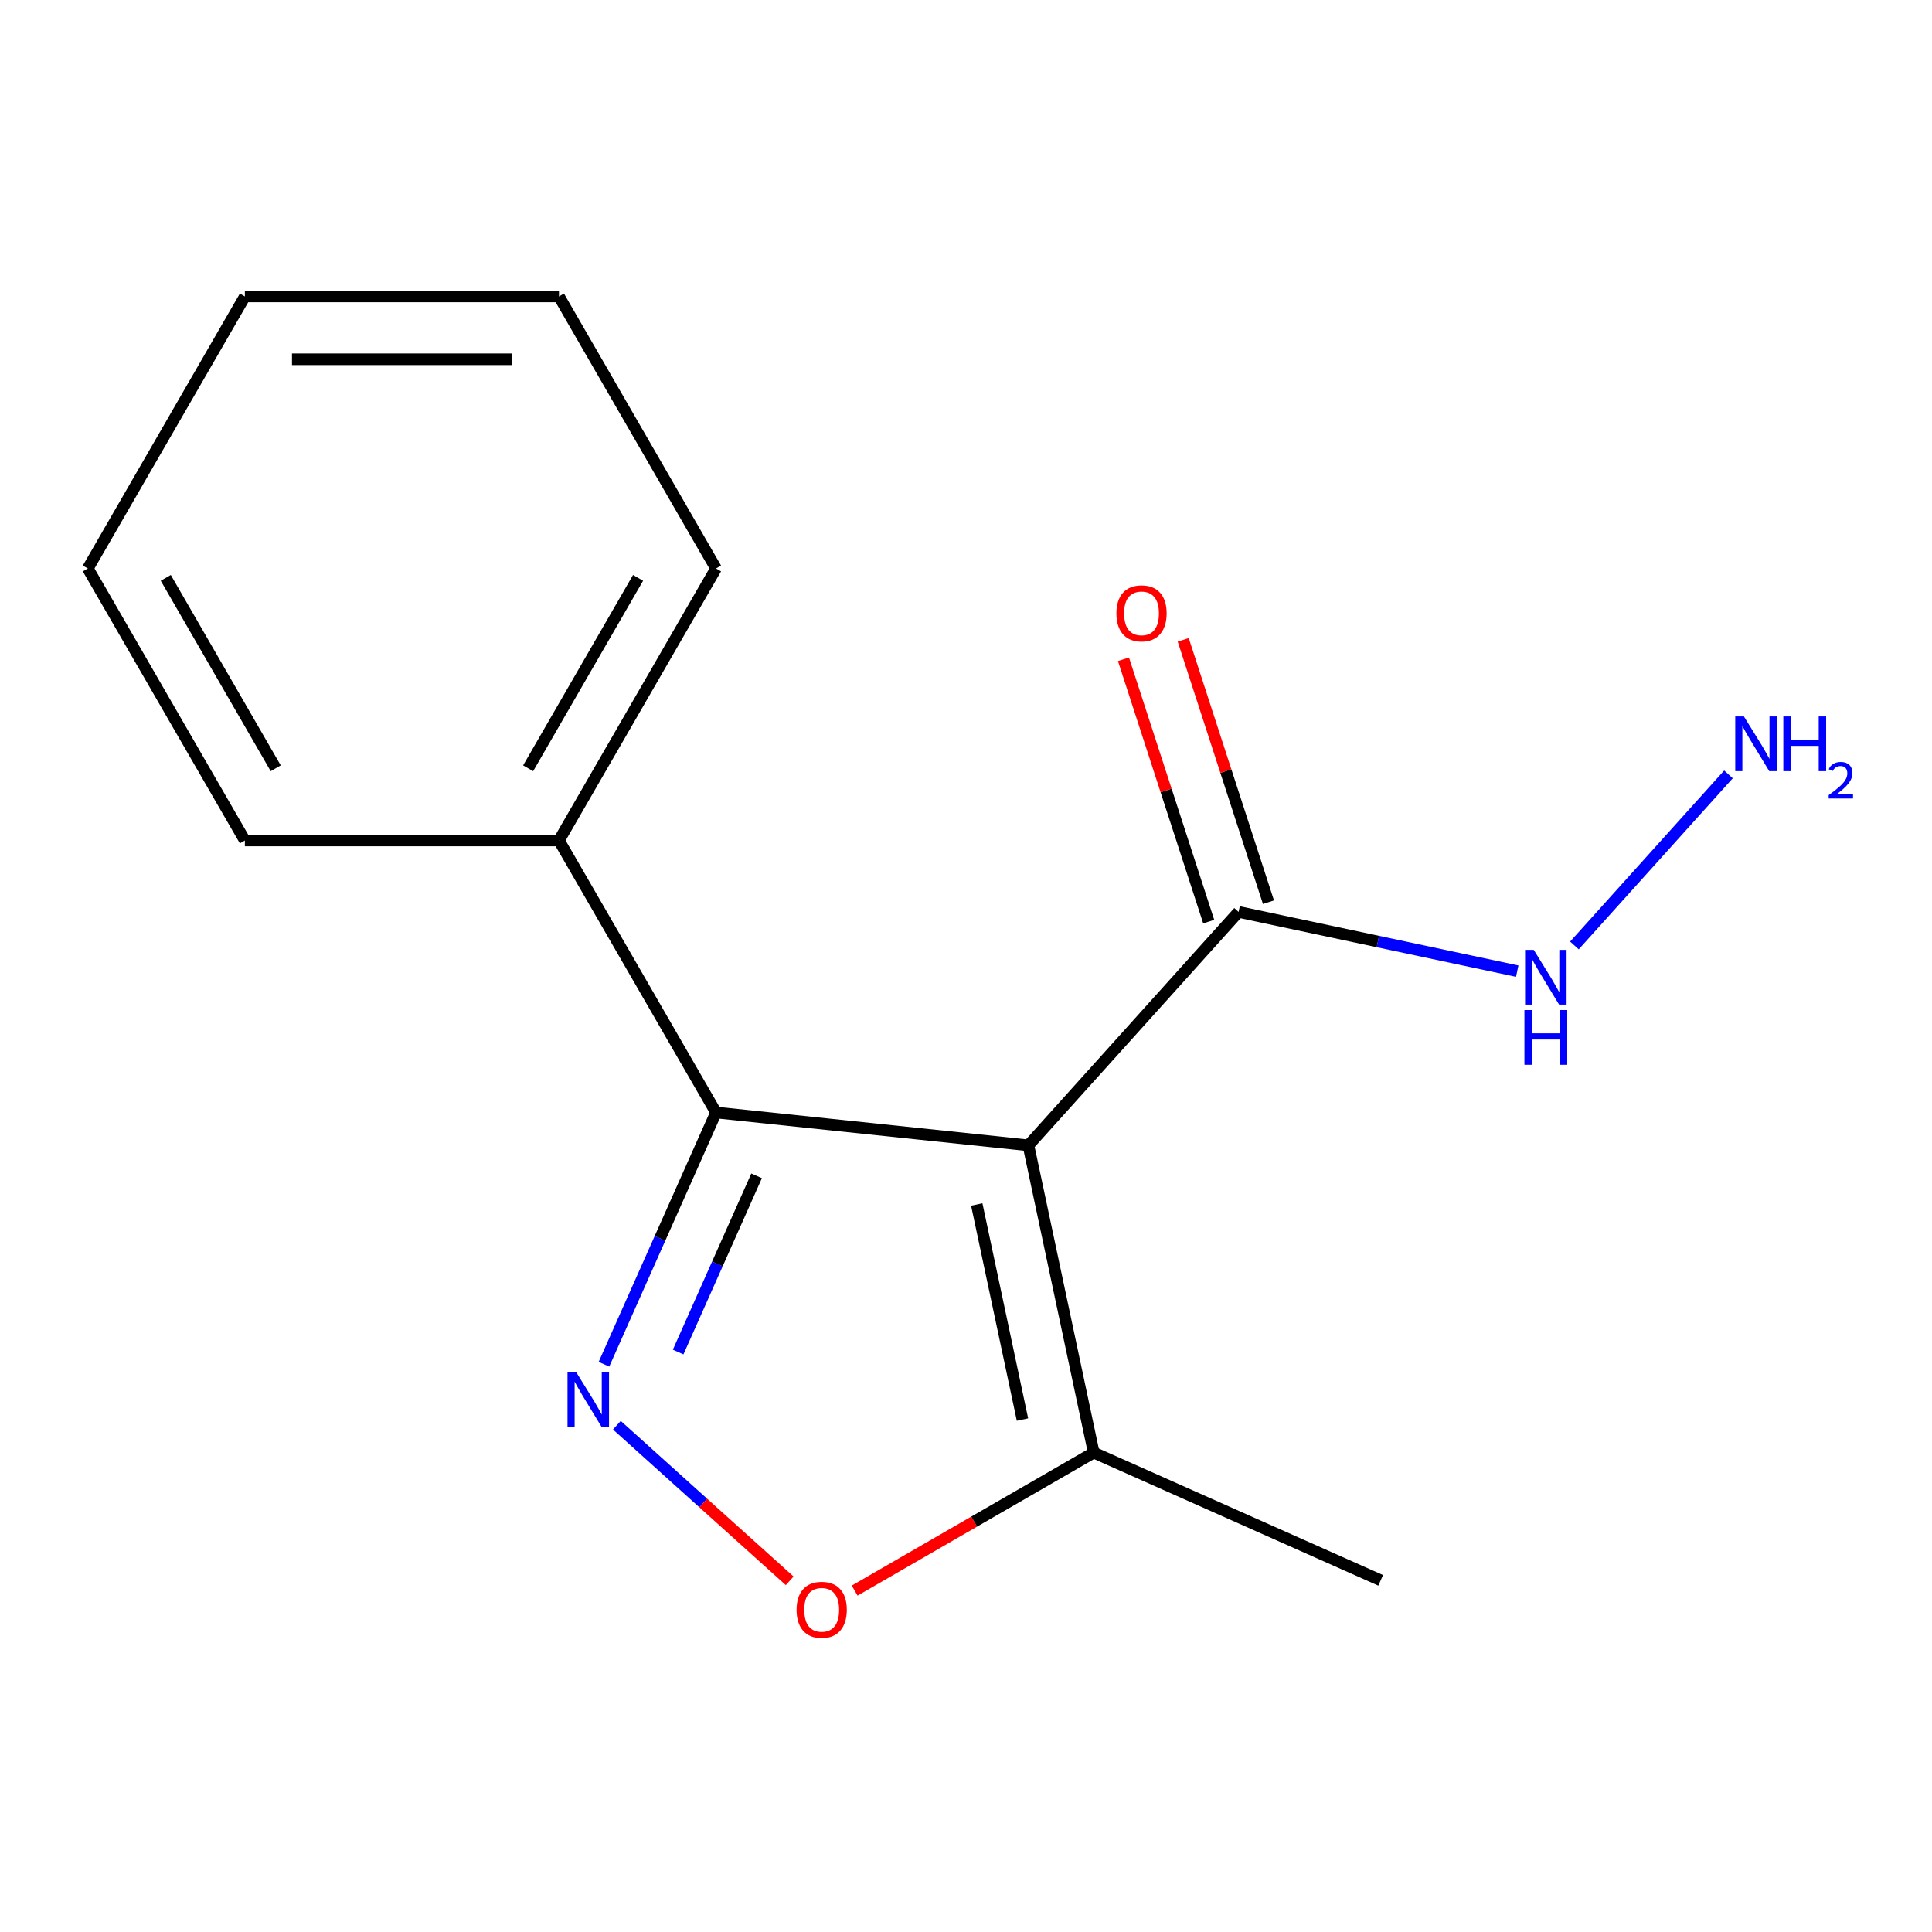 <?xml version='1.0' encoding='iso-8859-1'?>
<svg version='1.1' baseProfile='full'
              xmlns='http://www.w3.org/2000/svg'
                      xmlns:rdkit='http://www.rdkit.org/xml'
                      xmlns:xlink='http://www.w3.org/1999/xlink'
                  xml:space='preserve'
width='1000px' height='1000px' viewBox='0 0 1000 1000'>
<!-- END OF HEADER -->
<rect style='opacity:1.0;fill:#FFFFFF;stroke:none' width='1000' height='1000' x='0' y='0'> </rect>
<path class='bond-1' d='M 532.302,592.828 L 370.614,575.833' style='fill:none;fill-rule:evenodd;stroke:#000000;stroke-width:6px;stroke-linecap:butt;stroke-linejoin:miter;stroke-opacity:1' />
<path class='bond-3' d='M 532.302,592.828 L 566.105,751.854' style='fill:none;fill-rule:evenodd;stroke:#000000;stroke-width:6px;stroke-linecap:butt;stroke-linejoin:miter;stroke-opacity:1' />
<path class='bond-3' d='M 505.567,623.442 L 529.229,734.761' style='fill:none;fill-rule:evenodd;stroke:#000000;stroke-width:6px;stroke-linecap:butt;stroke-linejoin:miter;stroke-opacity:1' />
<path class='bond-4' d='M 532.302,592.828 L 641.089,472.007' style='fill:none;fill-rule:evenodd;stroke:#000000;stroke-width:6px;stroke-linecap:butt;stroke-linejoin:miter;stroke-opacity:1' />
<path class='bond-0' d='M 312.601,706.133 L 341.607,640.983' style='fill:none;fill-rule:evenodd;stroke:#0000FF;stroke-width:6px;stroke-linecap:butt;stroke-linejoin:miter;stroke-opacity:1' />
<path class='bond-0' d='M 341.607,640.983 L 370.614,575.833' style='fill:none;fill-rule:evenodd;stroke:#000000;stroke-width:6px;stroke-linecap:butt;stroke-linejoin:miter;stroke-opacity:1' />
<path class='bond-0' d='M 351.007,699.813 L 371.312,654.208' style='fill:none;fill-rule:evenodd;stroke:#0000FF;stroke-width:6px;stroke-linecap:butt;stroke-linejoin:miter;stroke-opacity:1' />
<path class='bond-0' d='M 371.312,654.208 L 391.616,608.604' style='fill:none;fill-rule:evenodd;stroke:#000000;stroke-width:6px;stroke-linecap:butt;stroke-linejoin:miter;stroke-opacity:1' />
<path class='bond-15' d='M 319.291,737.687 L 364.016,777.957' style='fill:none;fill-rule:evenodd;stroke:#0000FF;stroke-width:6px;stroke-linecap:butt;stroke-linejoin:miter;stroke-opacity:1' />
<path class='bond-15' d='M 364.016,777.957 L 408.74,818.227' style='fill:none;fill-rule:evenodd;stroke:#FF0000;stroke-width:6px;stroke-linecap:butt;stroke-linejoin:miter;stroke-opacity:1' />
<path class='bond-5' d='M 370.614,575.833 L 289.324,435.035' style='fill:none;fill-rule:evenodd;stroke:#000000;stroke-width:6px;stroke-linecap:butt;stroke-linejoin:miter;stroke-opacity:1' />
<path class='bond-2' d='M 442.371,823.292 L 504.238,787.573' style='fill:none;fill-rule:evenodd;stroke:#FF0000;stroke-width:6px;stroke-linecap:butt;stroke-linejoin:miter;stroke-opacity:1' />
<path class='bond-2' d='M 504.238,787.573 L 566.105,751.854' style='fill:none;fill-rule:evenodd;stroke:#000000;stroke-width:6px;stroke-linecap:butt;stroke-linejoin:miter;stroke-opacity:1' />
<path class='bond-9' d='M 566.105,751.854 L 714.628,817.981' style='fill:none;fill-rule:evenodd;stroke:#000000;stroke-width:6px;stroke-linecap:butt;stroke-linejoin:miter;stroke-opacity:1' />
<path class='bond-6' d='M 656.552,466.983 L 634.49,399.085' style='fill:none;fill-rule:evenodd;stroke:#000000;stroke-width:6px;stroke-linecap:butt;stroke-linejoin:miter;stroke-opacity:1' />
<path class='bond-6' d='M 634.49,399.085 L 612.428,331.186' style='fill:none;fill-rule:evenodd;stroke:#FF0000;stroke-width:6px;stroke-linecap:butt;stroke-linejoin:miter;stroke-opacity:1' />
<path class='bond-6' d='M 625.627,477.031 L 603.565,409.132' style='fill:none;fill-rule:evenodd;stroke:#000000;stroke-width:6px;stroke-linecap:butt;stroke-linejoin:miter;stroke-opacity:1' />
<path class='bond-6' d='M 603.565,409.132 L 581.504,341.234' style='fill:none;fill-rule:evenodd;stroke:#FF0000;stroke-width:6px;stroke-linecap:butt;stroke-linejoin:miter;stroke-opacity:1' />
<path class='bond-7' d='M 641.089,472.007 L 713.2,487.335' style='fill:none;fill-rule:evenodd;stroke:#000000;stroke-width:6px;stroke-linecap:butt;stroke-linejoin:miter;stroke-opacity:1' />
<path class='bond-7' d='M 713.2,487.335 L 785.312,502.663' style='fill:none;fill-rule:evenodd;stroke:#0000FF;stroke-width:6px;stroke-linecap:butt;stroke-linejoin:miter;stroke-opacity:1' />
<path class='bond-10' d='M 289.324,435.035 L 370.614,294.237' style='fill:none;fill-rule:evenodd;stroke:#000000;stroke-width:6px;stroke-linecap:butt;stroke-linejoin:miter;stroke-opacity:1' />
<path class='bond-10' d='M 273.358,397.658 L 330.26,299.099' style='fill:none;fill-rule:evenodd;stroke:#000000;stroke-width:6px;stroke-linecap:butt;stroke-linejoin:miter;stroke-opacity:1' />
<path class='bond-11' d='M 289.324,435.035 L 126.744,435.035' style='fill:none;fill-rule:evenodd;stroke:#000000;stroke-width:6px;stroke-linecap:butt;stroke-linejoin:miter;stroke-opacity:1' />
<path class='bond-8' d='M 814.921,489.368 L 894.652,400.817' style='fill:none;fill-rule:evenodd;stroke:#0000FF;stroke-width:6px;stroke-linecap:butt;stroke-linejoin:miter;stroke-opacity:1' />
<path class='bond-13' d='M 370.614,294.237 L 289.324,153.439' style='fill:none;fill-rule:evenodd;stroke:#000000;stroke-width:6px;stroke-linecap:butt;stroke-linejoin:miter;stroke-opacity:1' />
<path class='bond-12' d='M 126.744,435.035 L 45.455,294.237' style='fill:none;fill-rule:evenodd;stroke:#000000;stroke-width:6px;stroke-linecap:butt;stroke-linejoin:miter;stroke-opacity:1' />
<path class='bond-12' d='M 142.71,397.658 L 85.808,299.099' style='fill:none;fill-rule:evenodd;stroke:#000000;stroke-width:6px;stroke-linecap:butt;stroke-linejoin:miter;stroke-opacity:1' />
<path class='bond-16' d='M 45.455,294.237 L 126.744,153.439' style='fill:none;fill-rule:evenodd;stroke:#000000;stroke-width:6px;stroke-linecap:butt;stroke-linejoin:miter;stroke-opacity:1' />
<path class='bond-14' d='M 289.324,153.439 L 126.744,153.439' style='fill:none;fill-rule:evenodd;stroke:#000000;stroke-width:6px;stroke-linecap:butt;stroke-linejoin:miter;stroke-opacity:1' />
<path class='bond-14' d='M 264.937,185.955 L 151.131,185.955' style='fill:none;fill-rule:evenodd;stroke:#000000;stroke-width:6px;stroke-linecap:butt;stroke-linejoin:miter;stroke-opacity:1' />
<path  class='atom-1' d='M 298.226 710.197
L 307.506 725.197
Q 308.426 726.677, 309.906 729.357
Q 311.386 732.037, 311.466 732.197
L 311.466 710.197
L 315.226 710.197
L 315.226 738.517
L 311.346 738.517
L 301.386 722.117
Q 300.226 720.197, 298.986 717.997
Q 297.786 715.797, 297.426 715.117
L 297.426 738.517
L 293.746 738.517
L 293.746 710.197
L 298.226 710.197
' fill='#0000FF'/>
<path  class='atom-3' d='M 412.307 833.224
Q 412.307 826.424, 415.667 822.624
Q 419.027 818.824, 425.307 818.824
Q 431.587 818.824, 434.947 822.624
Q 438.307 826.424, 438.307 833.224
Q 438.307 840.104, 434.907 844.024
Q 431.507 847.904, 425.307 847.904
Q 419.067 847.904, 415.667 844.024
Q 412.307 840.144, 412.307 833.224
M 425.307 844.704
Q 429.627 844.704, 431.947 841.824
Q 434.307 838.904, 434.307 833.224
Q 434.307 827.664, 431.947 824.864
Q 429.627 822.024, 425.307 822.024
Q 420.987 822.024, 418.627 824.824
Q 416.307 827.624, 416.307 833.224
Q 416.307 838.944, 418.627 841.824
Q 420.987 844.704, 425.307 844.704
' fill='#FF0000'/>
<path  class='atom-7' d='M 577.849 317.465
Q 577.849 310.665, 581.209 306.865
Q 584.569 303.065, 590.849 303.065
Q 597.129 303.065, 600.489 306.865
Q 603.849 310.665, 603.849 317.465
Q 603.849 324.345, 600.449 328.265
Q 597.049 332.145, 590.849 332.145
Q 584.609 332.145, 581.209 328.265
Q 577.849 324.385, 577.849 317.465
M 590.849 328.945
Q 595.169 328.945, 597.489 326.065
Q 599.849 323.145, 599.849 317.465
Q 599.849 311.905, 597.489 309.105
Q 595.169 306.265, 590.849 306.265
Q 586.529 306.265, 584.169 309.065
Q 581.849 311.865, 581.849 317.465
Q 581.849 323.185, 584.169 326.065
Q 586.529 328.945, 590.849 328.945
' fill='#FF0000'/>
<path  class='atom-8' d='M 793.856 491.65
L 803.136 506.65
Q 804.056 508.13, 805.536 510.81
Q 807.016 513.49, 807.096 513.65
L 807.096 491.65
L 810.856 491.65
L 810.856 519.97
L 806.976 519.97
L 797.016 503.57
Q 795.856 501.65, 794.616 499.45
Q 793.416 497.25, 793.056 496.57
L 793.056 519.97
L 789.376 519.97
L 789.376 491.65
L 793.856 491.65
' fill='#0000FF'/>
<path  class='atom-8' d='M 789.036 522.802
L 792.876 522.802
L 792.876 534.842
L 807.356 534.842
L 807.356 522.802
L 811.196 522.802
L 811.196 551.122
L 807.356 551.122
L 807.356 538.042
L 792.876 538.042
L 792.876 551.122
L 789.036 551.122
L 789.036 522.802
' fill='#0000FF'/>
<path  class='atom-9' d='M 902.643 370.829
L 911.923 385.829
Q 912.843 387.309, 914.323 389.989
Q 915.803 392.669, 915.883 392.829
L 915.883 370.829
L 919.643 370.829
L 919.643 399.149
L 915.763 399.149
L 905.803 382.749
Q 904.643 380.829, 903.403 378.629
Q 902.203 376.429, 901.843 375.749
L 901.843 399.149
L 898.163 399.149
L 898.163 370.829
L 902.643 370.829
' fill='#0000FF'/>
<path  class='atom-9' d='M 923.043 370.829
L 926.883 370.829
L 926.883 382.869
L 941.363 382.869
L 941.363 370.829
L 945.203 370.829
L 945.203 399.149
L 941.363 399.149
L 941.363 386.069
L 926.883 386.069
L 926.883 399.149
L 923.043 399.149
L 923.043 370.829
' fill='#0000FF'/>
<path  class='atom-9' d='M 946.576 398.156
Q 947.262 396.387, 948.899 395.41
Q 950.536 394.407, 952.806 394.407
Q 955.631 394.407, 957.215 395.938
Q 958.799 397.469, 958.799 400.189
Q 958.799 402.961, 956.74 405.548
Q 954.707 408.135, 950.483 411.197
L 959.116 411.197
L 959.116 413.309
L 946.523 413.309
L 946.523 411.541
Q 950.008 409.059, 952.067 407.211
Q 954.153 405.363, 955.156 403.7
Q 956.159 402.037, 956.159 400.321
Q 956.159 398.525, 955.261 397.522
Q 954.364 396.519, 952.806 396.519
Q 951.301 396.519, 950.298 397.126
Q 949.295 397.733, 948.582 399.08
L 946.576 398.156
' fill='#0000FF'/>
</svg>
